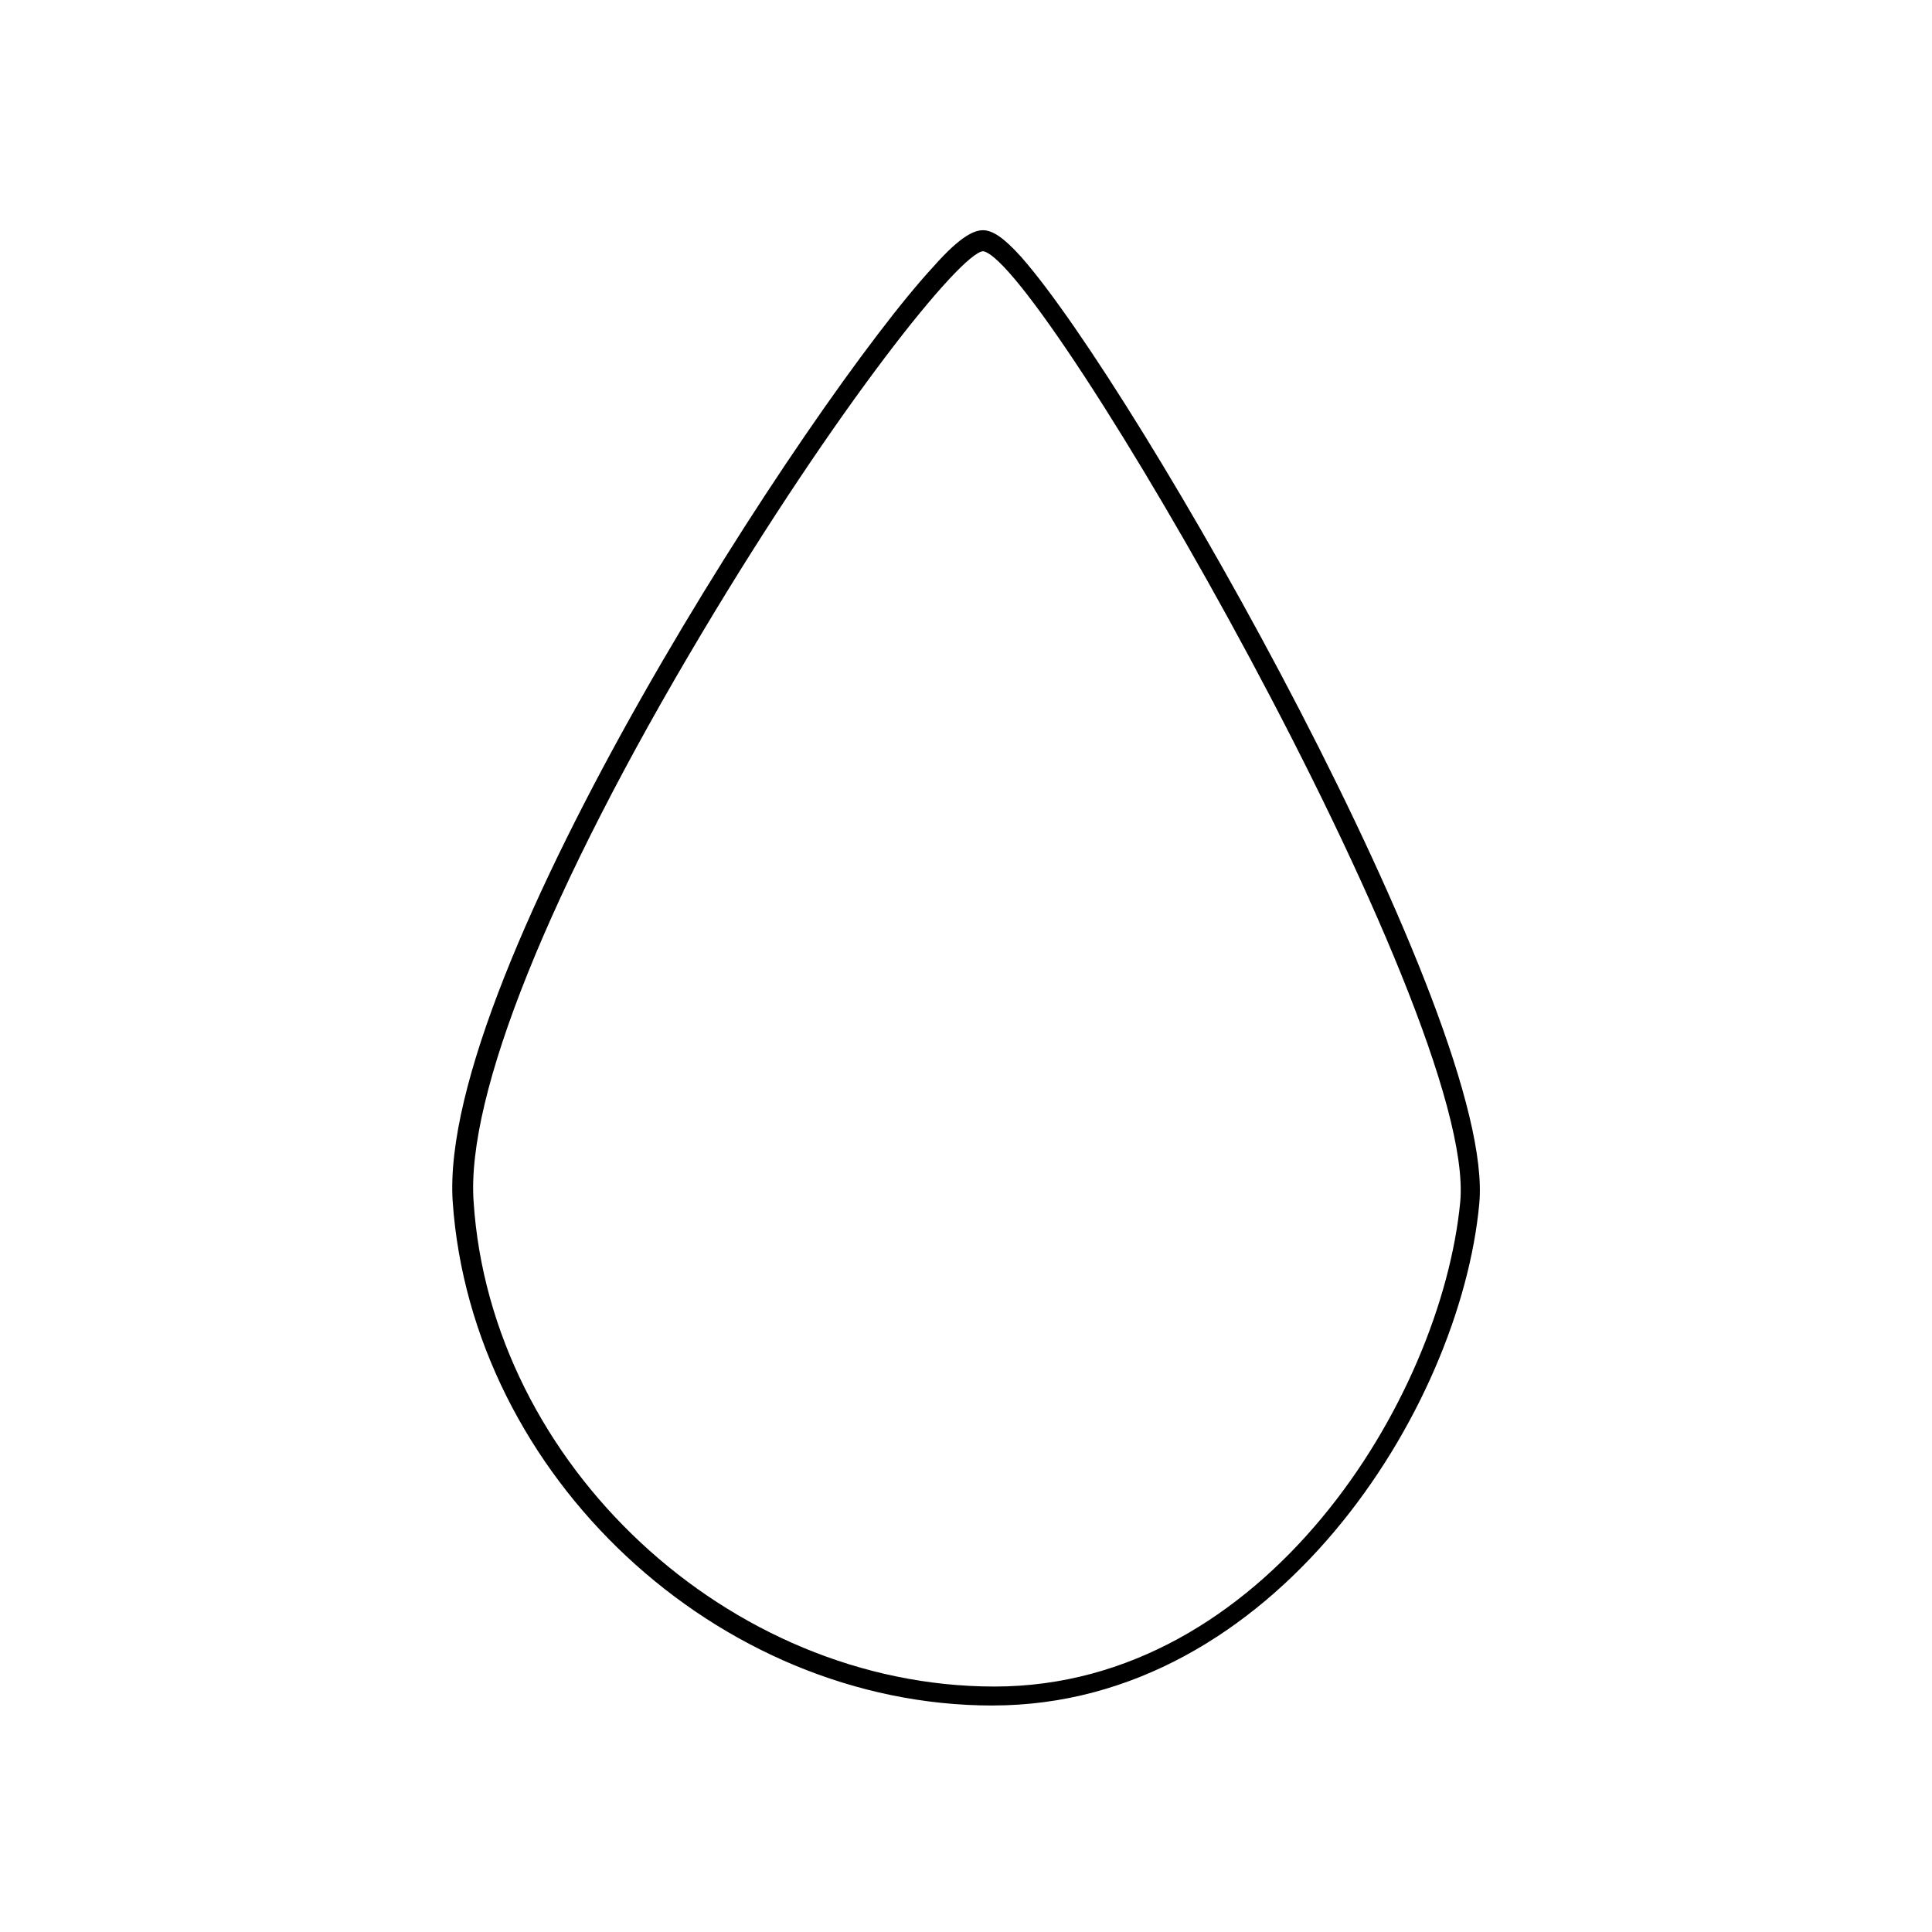 <?xml version="1.0" encoding="UTF-8"?>
<!-- Uploaded to: ICON Repo, www.iconrepo.com, Generator: ICON Repo Mixer Tools -->
<svg fill="#000000" width="800px" height="800px" version="1.1" viewBox="144 144 512 512" xmlns="http://www.w3.org/2000/svg">
 <path d="m407.05 595.98c-73.051 0-138.04-60.961-143.08-133.51-4.031-60.961 95.219-213.11 127.46-247.88 7.559-8.566 11.082-9.574 13.098-9.574 2.519 0 5.543 2.016 10.078 7.055 30.73 34.762 125.95 202.53 121.42 250.9-5.039 54.41-54.41 133-128.98 133zm-2.519-385.41c-6.047 0.504-38.793 41.312-74.562 101.27-40.305 67.512-62.473 122.43-60.457 150.64 4.535 69.527 67.512 128.47 138.04 128.47 71.543-0.004 118.39-76.078 123.43-128.47 4.535-50.383-110.84-249.39-126.46-251.91z"/>
</svg>